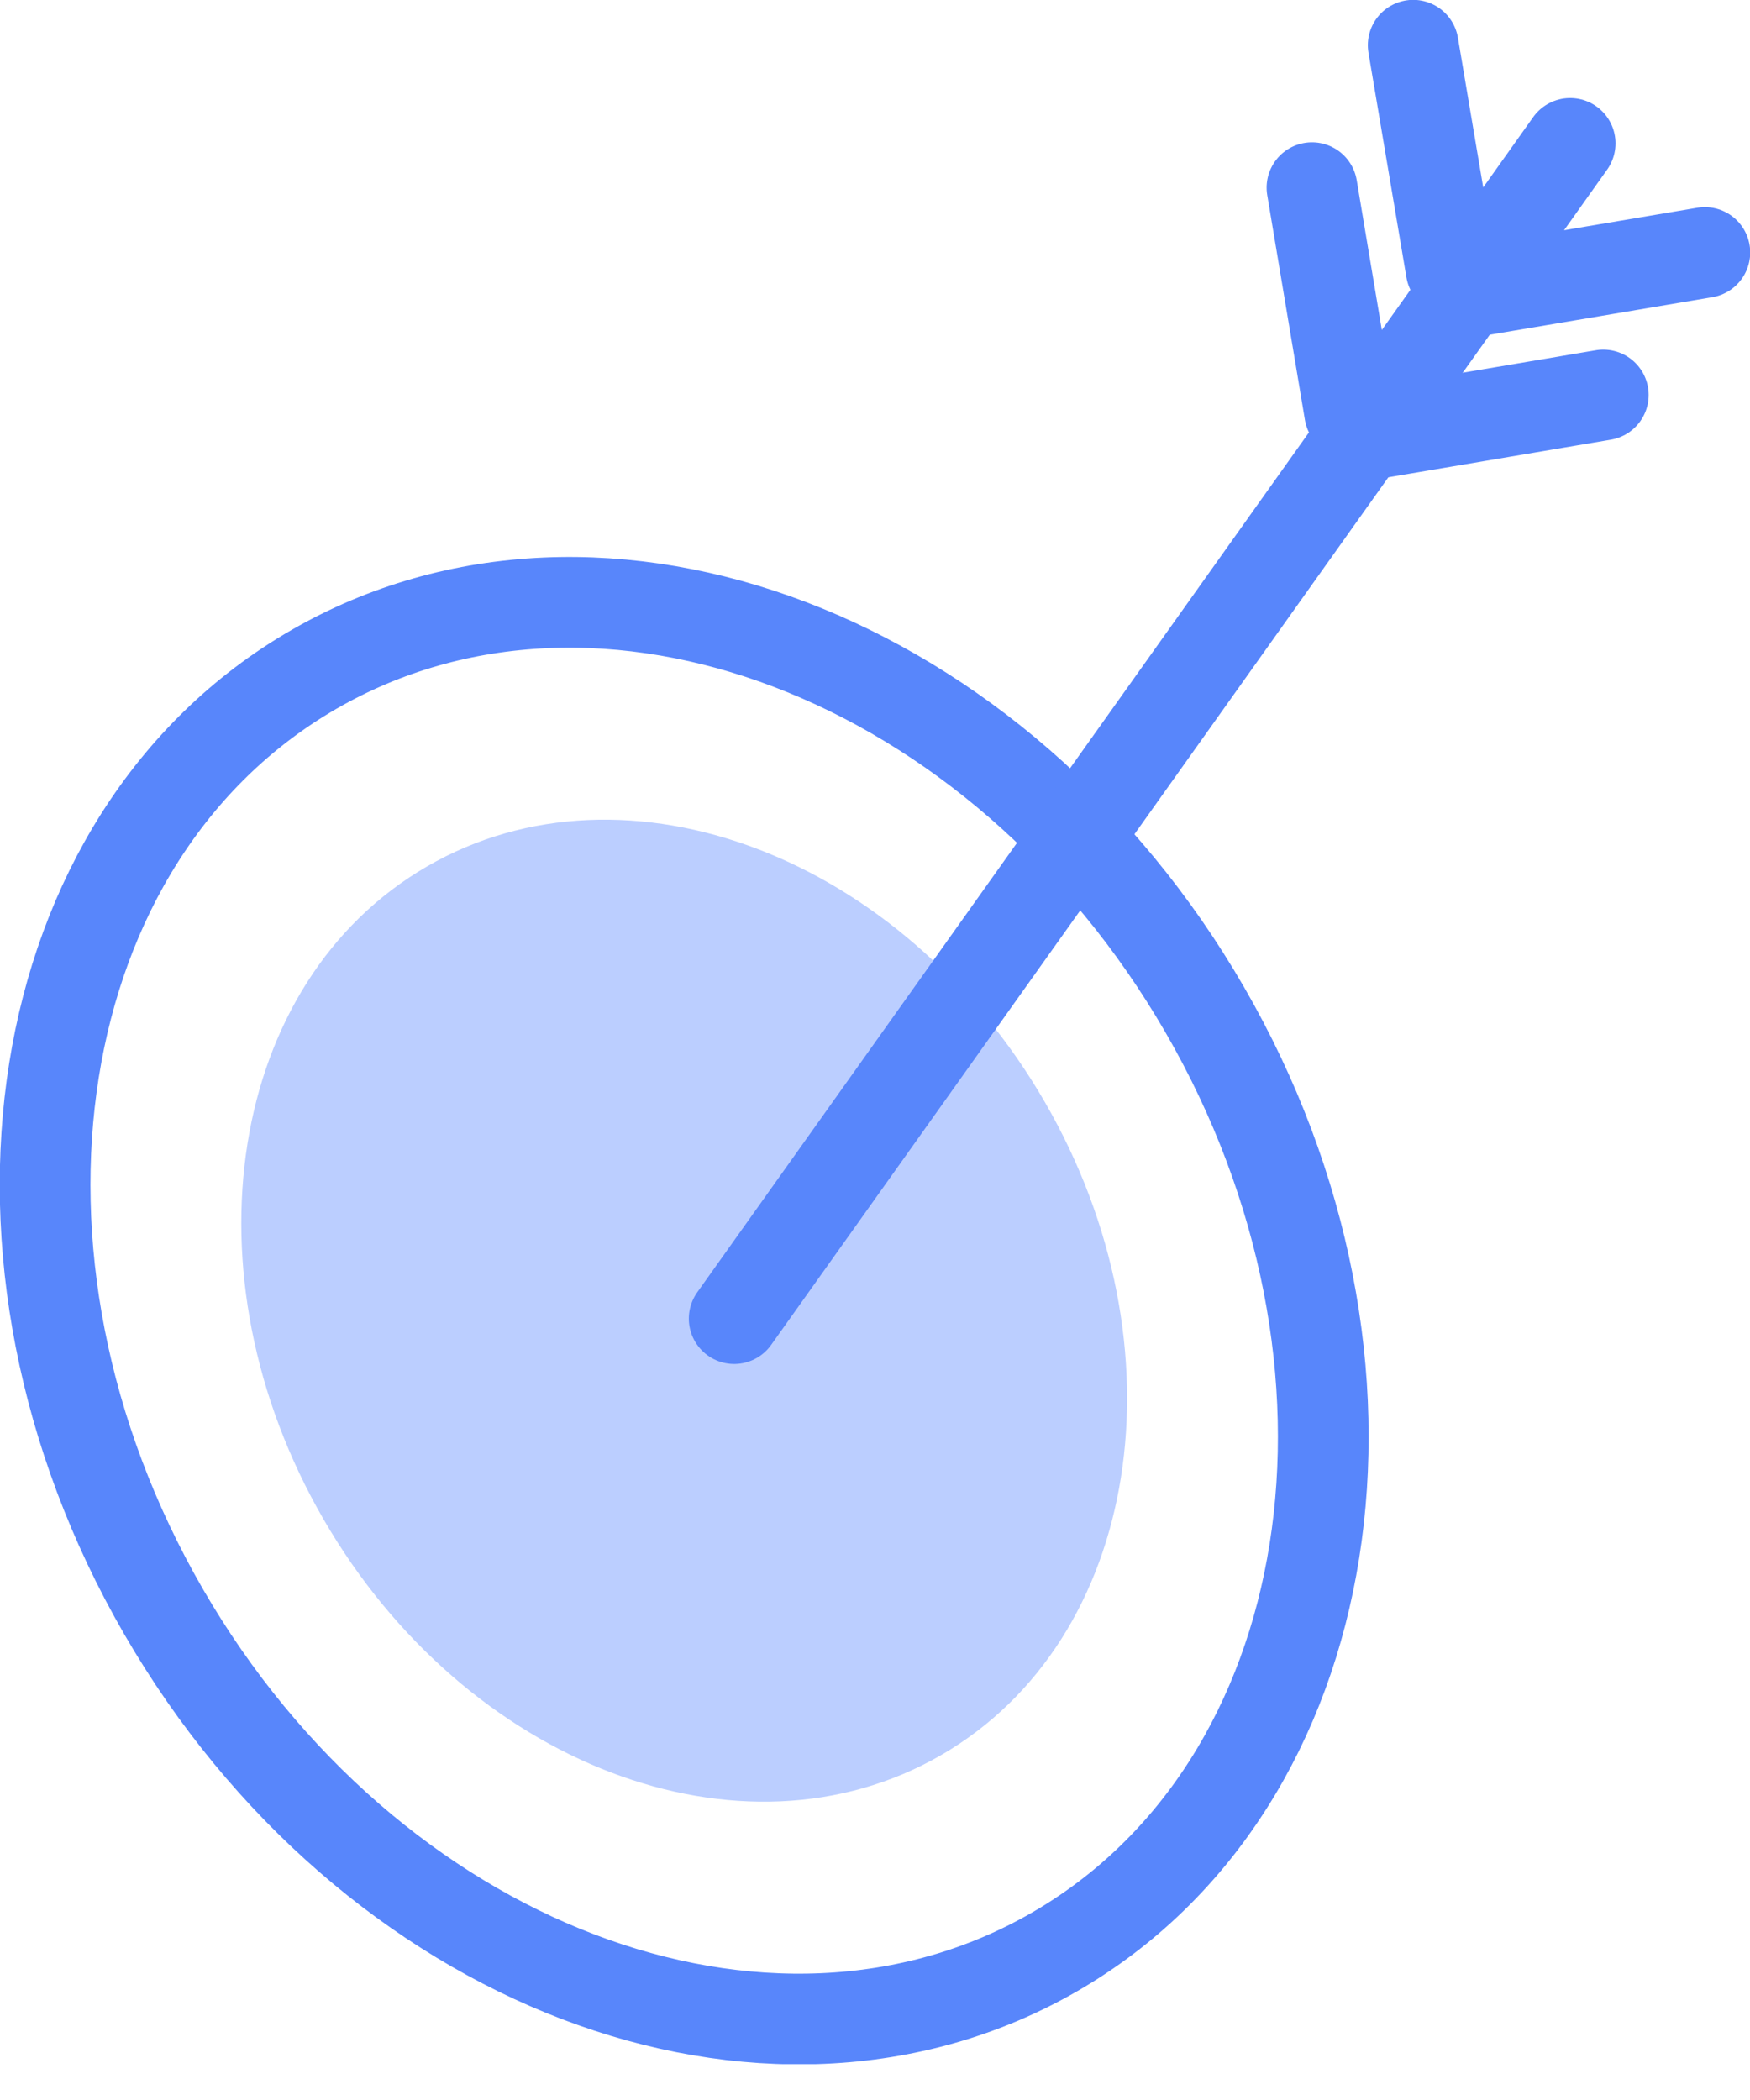 <?xml version="1.0" encoding="UTF-8"?> <svg xmlns="http://www.w3.org/2000/svg" width="30" height="36" viewBox="0 0 30 36" fill="none"><g clip-path="url(#clip0_2146_113758)"><path d="M16.134 30.087C19.549 28.112 20.345 23.101 17.912 18.893C15.479 14.686 10.738 12.876 7.324 14.851C3.909 16.826 3.113 21.837 5.546 26.044C7.979 30.252 12.72 32.062 16.134 30.087Z" fill="#BBCEFF"></path><path d="M18.084 33.458C23.012 30.608 24.162 23.378 20.652 17.308C17.143 11.239 10.303 8.63 5.374 11.48C0.446 14.33 -0.704 21.56 2.805 27.629C6.315 33.698 13.155 36.308 18.084 33.458Z" stroke="#5886FB" stroke-width="1.555" stroke-miterlimit="10" stroke-linecap="round"></path><path d="M26.917 2.458L25.735 4.121L12.586 22.605" stroke="#5886FB" stroke-width="1.555" stroke-miterlimit="10" stroke-linecap="round"></path><path d="M29.226 4.328L25.373 4.978" stroke="#5886FB" stroke-width="1.555" stroke-miterlimit="10" stroke-linecap="round"></path><path d="M27.485 6.771L23.638 7.421" stroke="#5886FB" stroke-width="1.555" stroke-miterlimit="10" stroke-linecap="round"></path><path d="M24.226 0.775L24.877 4.627" stroke="#5886FB" stroke-width="1.555" stroke-miterlimit="10" stroke-linecap="round"></path><path d="M22.491 3.217L23.137 7.07" stroke="#5886FB" stroke-width="1.555" stroke-miterlimit="10" stroke-linecap="round"></path></g><defs><clipPath id="clip0_2146_113758"><rect width="30" height="35.386" fill="white"></rect></clipPath></defs></svg> 
